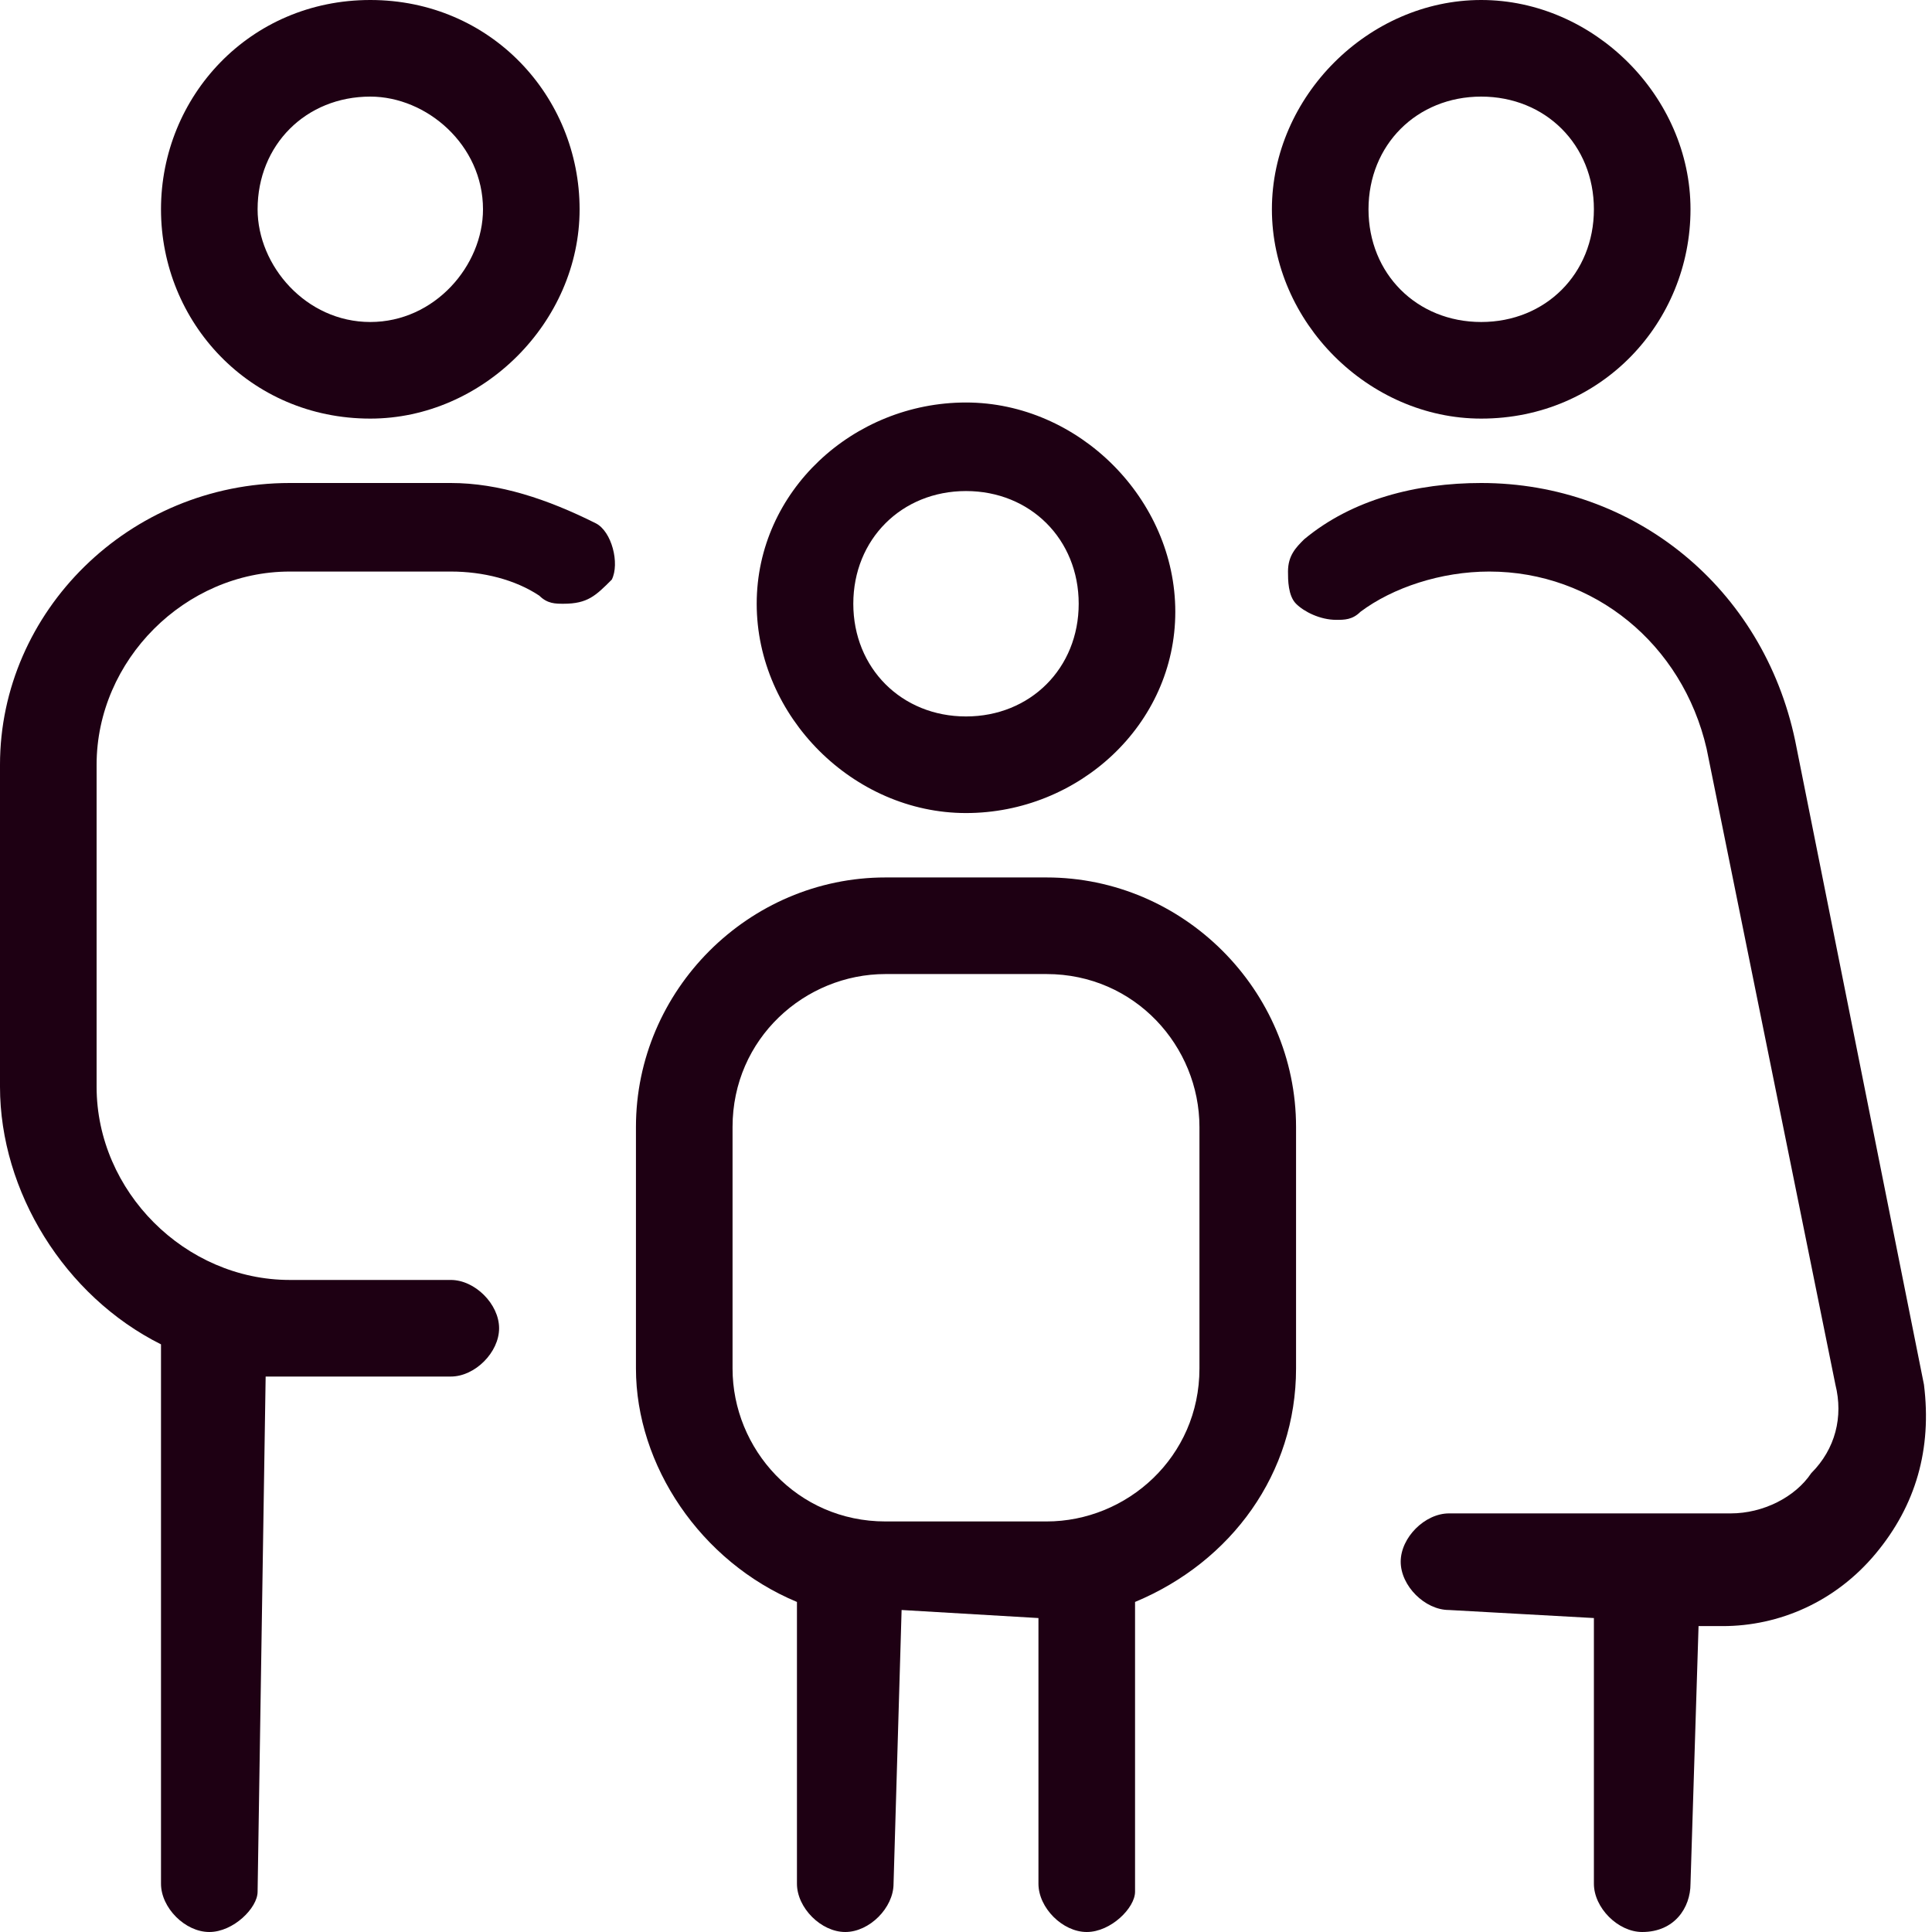 <?xml version="1.0" encoding="utf-8"?>
<!-- Generator: Adobe Illustrator 26.0.1, SVG Export Plug-In . SVG Version: 6.00 Build 0)  -->
<svg version="1.1" id="Layer_1" xmlns="http://www.w3.org/2000/svg" xmlns:xlink="http://www.w3.org/1999/xlink" x="0px" y="0px"
	 viewBox="0 0 24 24" style="enable-background:new 0 0 24 24;" xml:space="preserve">
<style type="text/css">
	.st0{fill:#1E0013;}
</style>
<g>
	<path class="st0" d="M12,10.1c-1.4,0-2.6-1.2-2.6-2.6S10.6,5,12,5s2.6,1.2,2.6,2.6S13.4,10.1,12,10.1z M12,6.1
		c-0.8,0-1.4,0.6-1.4,1.4s0.6,1.4,1.4,1.4s1.4-0.6,1.4-1.4S12.8,6.1,12,6.1z"/>
	<path class="st0" d="M18.4,5.2c-1.4,0-2.6-1.2-2.6-2.6S17,0,18.4,0S21,1.2,21,2.6S19.9,5.2,18.4,5.2z M18.4,1.2
		c-0.8,0-1.4,0.6-1.4,1.4c0,0.8,0.6,1.4,1.4,1.4c0.8,0,1.4-0.6,1.4-1.4C19.8,1.8,19.2,1.2,18.4,1.2z"/>
	<path class="st0" d="M13.5,24c-0.3,0-0.6-0.3-0.6-0.6v-3.3L11.2,20l-0.1,3.4c0,0.3-0.3,0.6-0.6,0.6c-0.3,0-0.6-0.3-0.6-0.6v-3.5
		c-1.2-0.5-2-1.7-2-2.9v-3c0-1.7,1.4-3.1,3.1-3.1h2c1.7,0,3.1,1.4,3.1,3.1v3c0,1.3-0.8,2.4-2,2.9l0,3.6C14.1,23.7,13.8,24,13.5,24z
		 M11,12.1c-1,0-1.9,0.8-1.9,1.9v3c0,1,0.8,1.9,1.9,1.9h2c1,0,1.9-0.8,1.9-1.9v-3c0-1-0.8-1.9-1.9-1.9H11z"/>
	<path class="st0" d="M20.4,24c-0.3,0-0.6-0.3-0.6-0.6v-3.3L18,20c-0.3,0-0.6-0.3-0.6-0.6s0.3-0.6,0.6-0.6h3.5c0.4,0,0.8-0.2,1-0.5
		c0.3-0.3,0.4-0.7,0.3-1.1l-1.6-7.9c-0.3-1.3-1.4-2.2-2.7-2.2c-0.6,0-1.2,0.2-1.6,0.5c-0.1,0.1-0.2,0.1-0.3,0.1
		c-0.2,0-0.4-0.1-0.5-0.2c-0.1-0.1-0.1-0.3-0.1-0.4c0-0.2,0.1-0.3,0.2-0.4C16.8,6.2,17.6,6,18.4,6c1.9,0,3.5,1.3,3.9,3.2l1.6,8
		c0.1,0.8-0.1,1.5-0.6,2.1c-0.5,0.6-1.2,0.9-1.9,0.9h-0.3L21,23.4C21,23.7,20.8,24,20.4,24z"/>
	<path class="st0" d="M4.6,5.2C3.1,5.2,2,4,2,2.6S3.1,0,4.6,0s2.6,1.2,2.6,2.6S6,5.2,4.6,5.2z M4.6,1.2c-0.8,0-1.4,0.6-1.4,1.4
		C3.2,3.3,3.8,4,4.6,4S6,3.3,6,2.6C6,1.8,5.3,1.2,4.6,1.2z"/>
	<path class="st0" d="M2.6,24C2.3,24,2,23.7,2,23.4v-6.7c-1.2-0.6-2-1.9-2-3.2v-4C0,7.6,1.6,6,3.6,6h2c0.6,0,1.2,0.2,1.8,0.5
		C7.6,6.6,7.7,7,7.6,7.2C7.4,7.4,7.3,7.5,7,7.5l0,0c-0.1,0-0.2,0-0.3-0.1C6.4,7.2,6,7.1,5.6,7.1h-2c-1.3,0-2.4,1.1-2.4,2.4v4
		c0,1.3,1.1,2.4,2.4,2.4h2c0.3,0,0.6,0.3,0.6,0.6s-0.3,0.6-0.6,0.6h-2c-0.1,0-0.2,0-0.3,0l-0.1,6.4C3.2,23.7,2.9,24,2.6,24z"/>
</g>
</svg>
